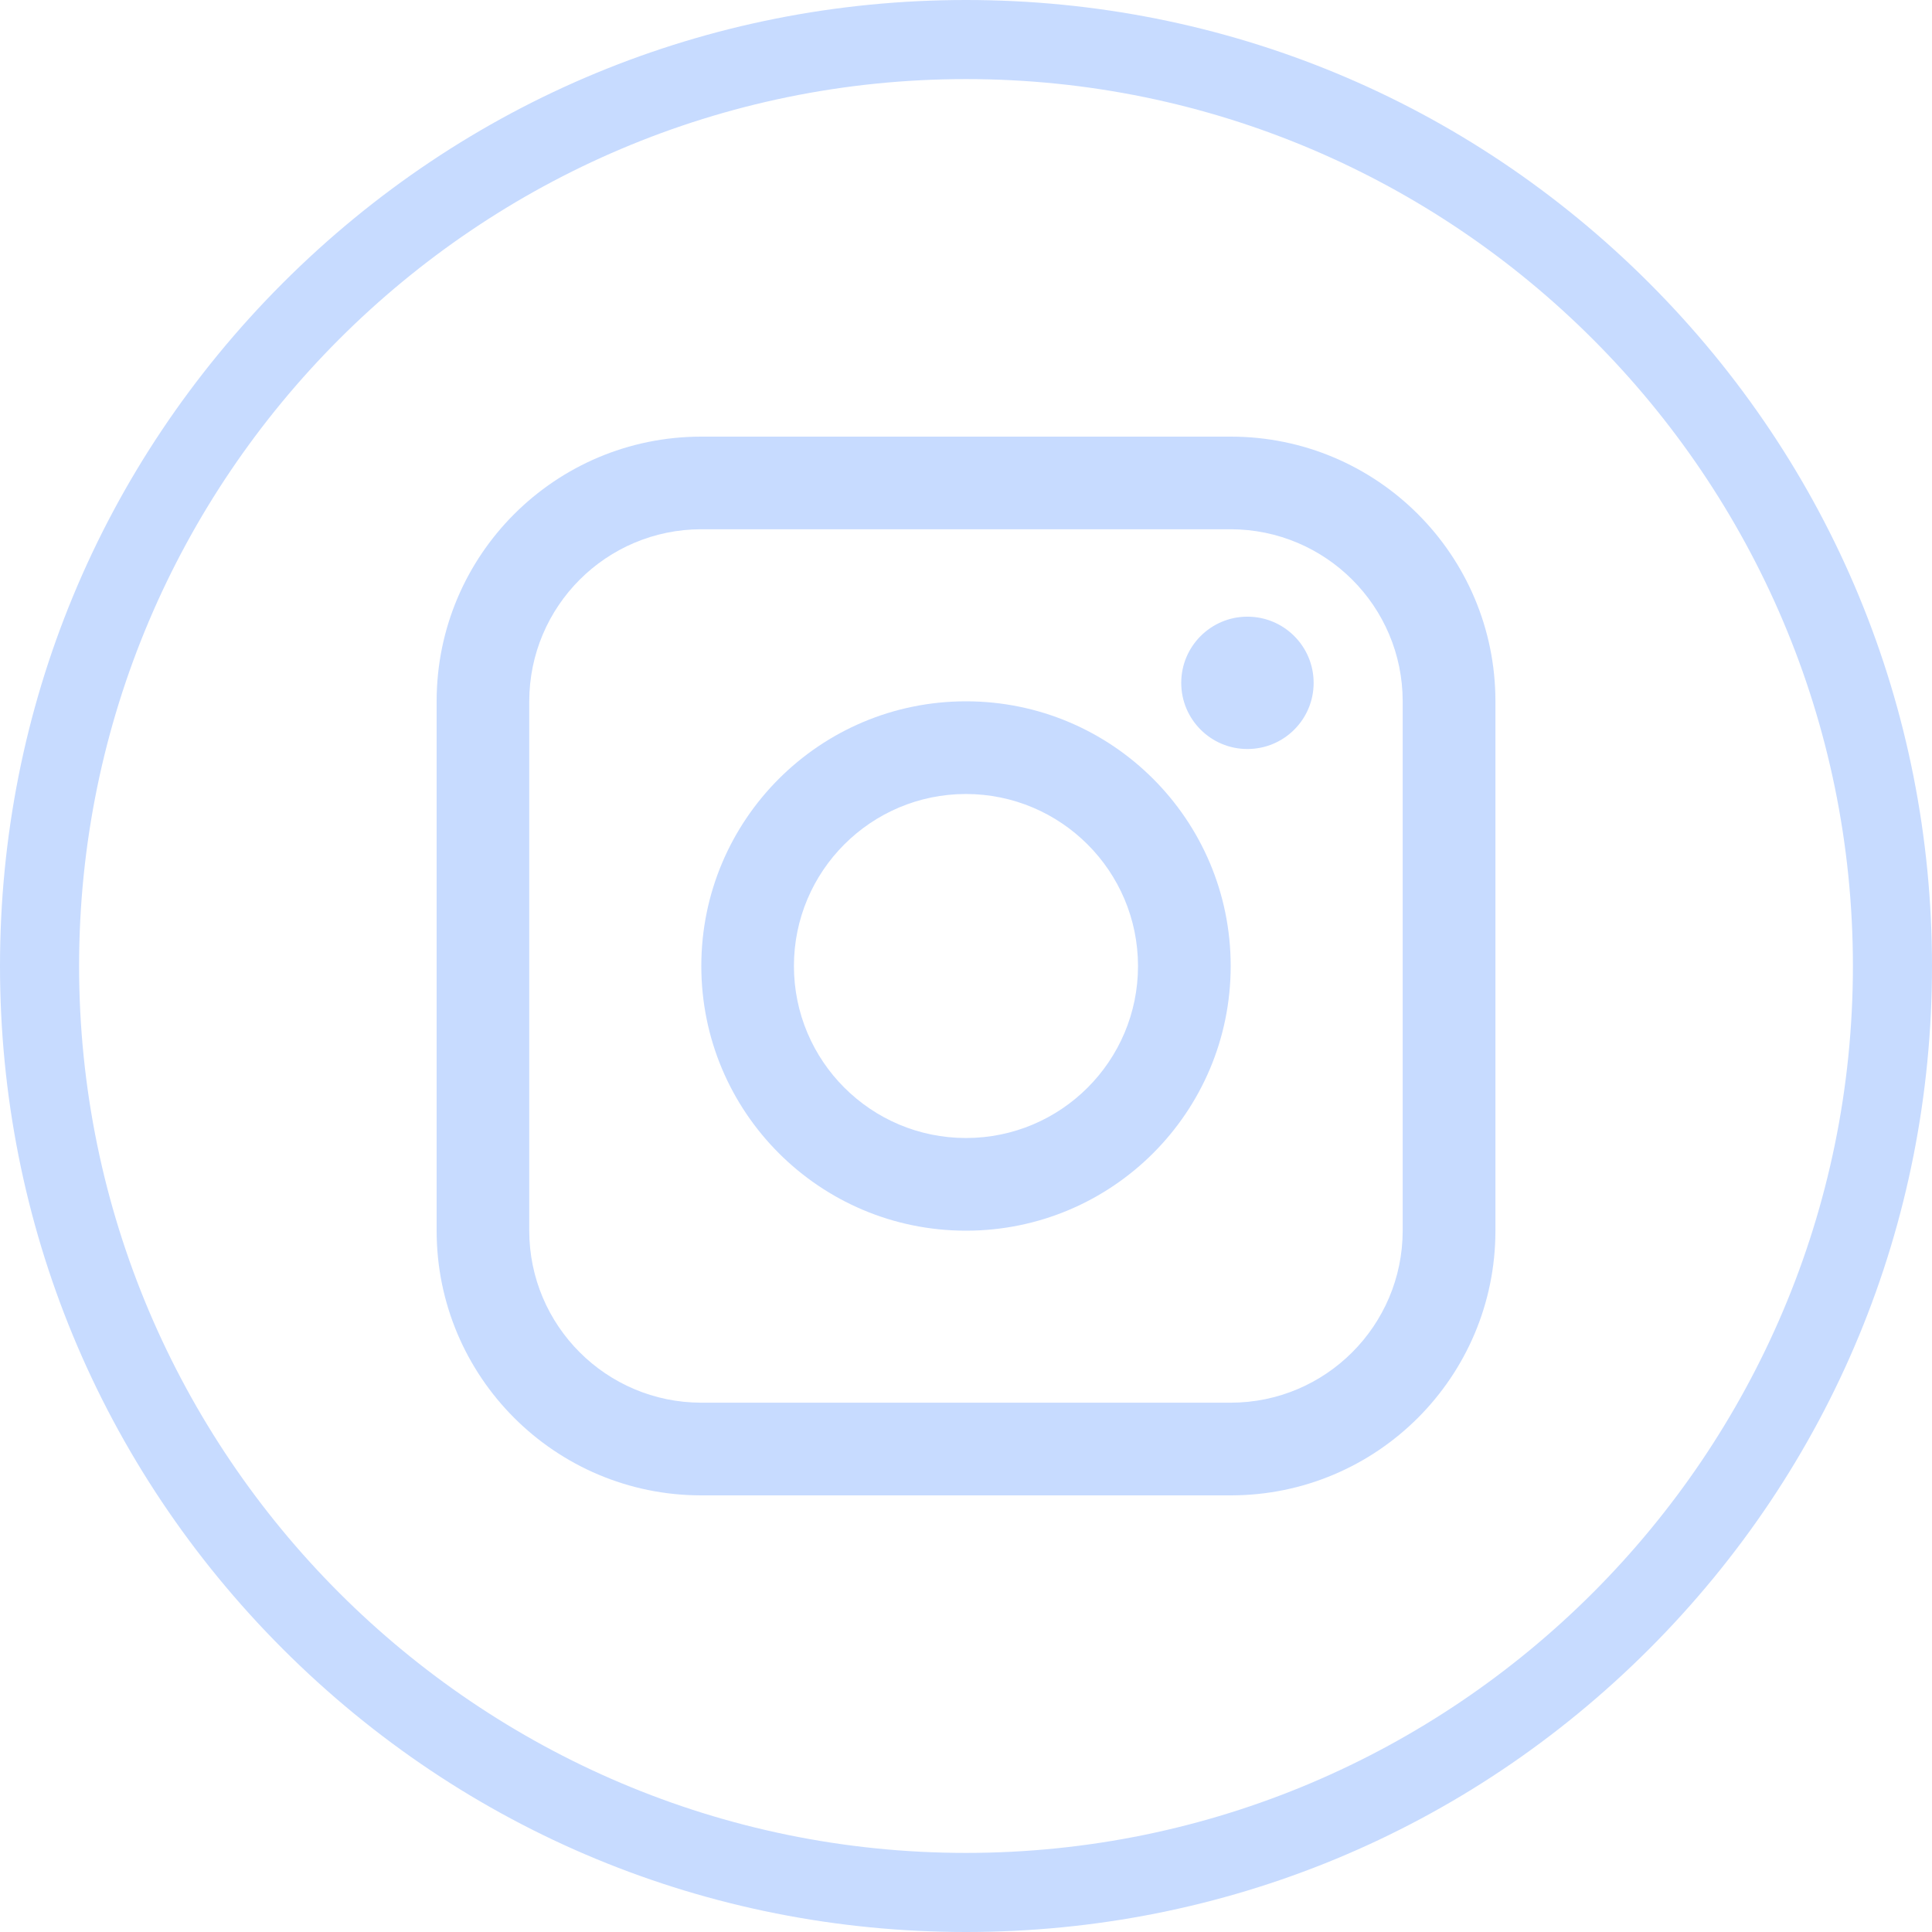 <svg width="32" height="32" viewBox="0 0 32 32" fill="none" xmlns="http://www.w3.org/2000/svg">
<path d="M20.661 12.406C21.267 12.406 21.758 11.916 21.758 11.31C21.758 10.705 21.267 10.214 20.661 10.214C20.056 10.214 19.565 10.705 19.565 11.31C19.565 11.916 20.056 12.406 20.661 12.406Z" fill="#C7DBFF"/>
<path d="M16 20.384C18.421 20.384 20.384 18.422 20.384 16C20.384 13.579 18.421 11.616 16 11.616C13.578 11.616 11.616 13.579 11.616 16C11.616 18.422 13.578 20.384 16 20.384ZM16 13.151C17.573 13.153 18.848 14.428 18.849 16C18.849 17.574 17.573 18.849 16 18.849C14.426 18.849 13.15 17.574 13.15 16C13.15 14.427 14.426 13.151 16 13.151Z" fill="#C7DBFF"/>
<path d="M11.616 24.768H20.385C22.807 24.768 24.769 22.805 24.769 20.384V11.616C24.769 9.194 22.807 7.232 20.385 7.232H11.616C9.195 7.232 7.232 9.194 7.232 11.616V20.384C7.232 22.805 9.195 24.768 11.616 24.768ZM8.766 11.616C8.768 10.042 10.042 8.768 11.615 8.766H20.384C21.958 8.769 23.232 10.043 23.233 11.616V20.384C23.231 21.957 21.956 23.232 20.384 23.233H11.615C10.041 23.231 8.767 21.956 8.766 20.384V11.616Z" fill="#C7DBFF"/>
<path d="M16 32C11.726 32 7.708 30.335 4.686 27.314C1.665 24.292 0 20.273 0 16C0 11.726 1.665 7.708 4.686 4.686C7.708 1.665 11.726 0 16 0C20.273 0 24.292 1.665 27.314 4.686C30.335 7.708 32 11.726 32 16C32 20.273 30.335 24.292 27.314 27.314C24.292 30.335 20.273 32 16 32ZM16 1.31C7.901 1.31 1.31 7.901 1.31 16C1.31 24.099 7.901 30.69 16 30.69C24.099 30.69 30.69 24.099 30.69 16C30.69 7.901 24.099 1.31 16 1.31Z" fill="#C7DBFF"/>
</svg>
